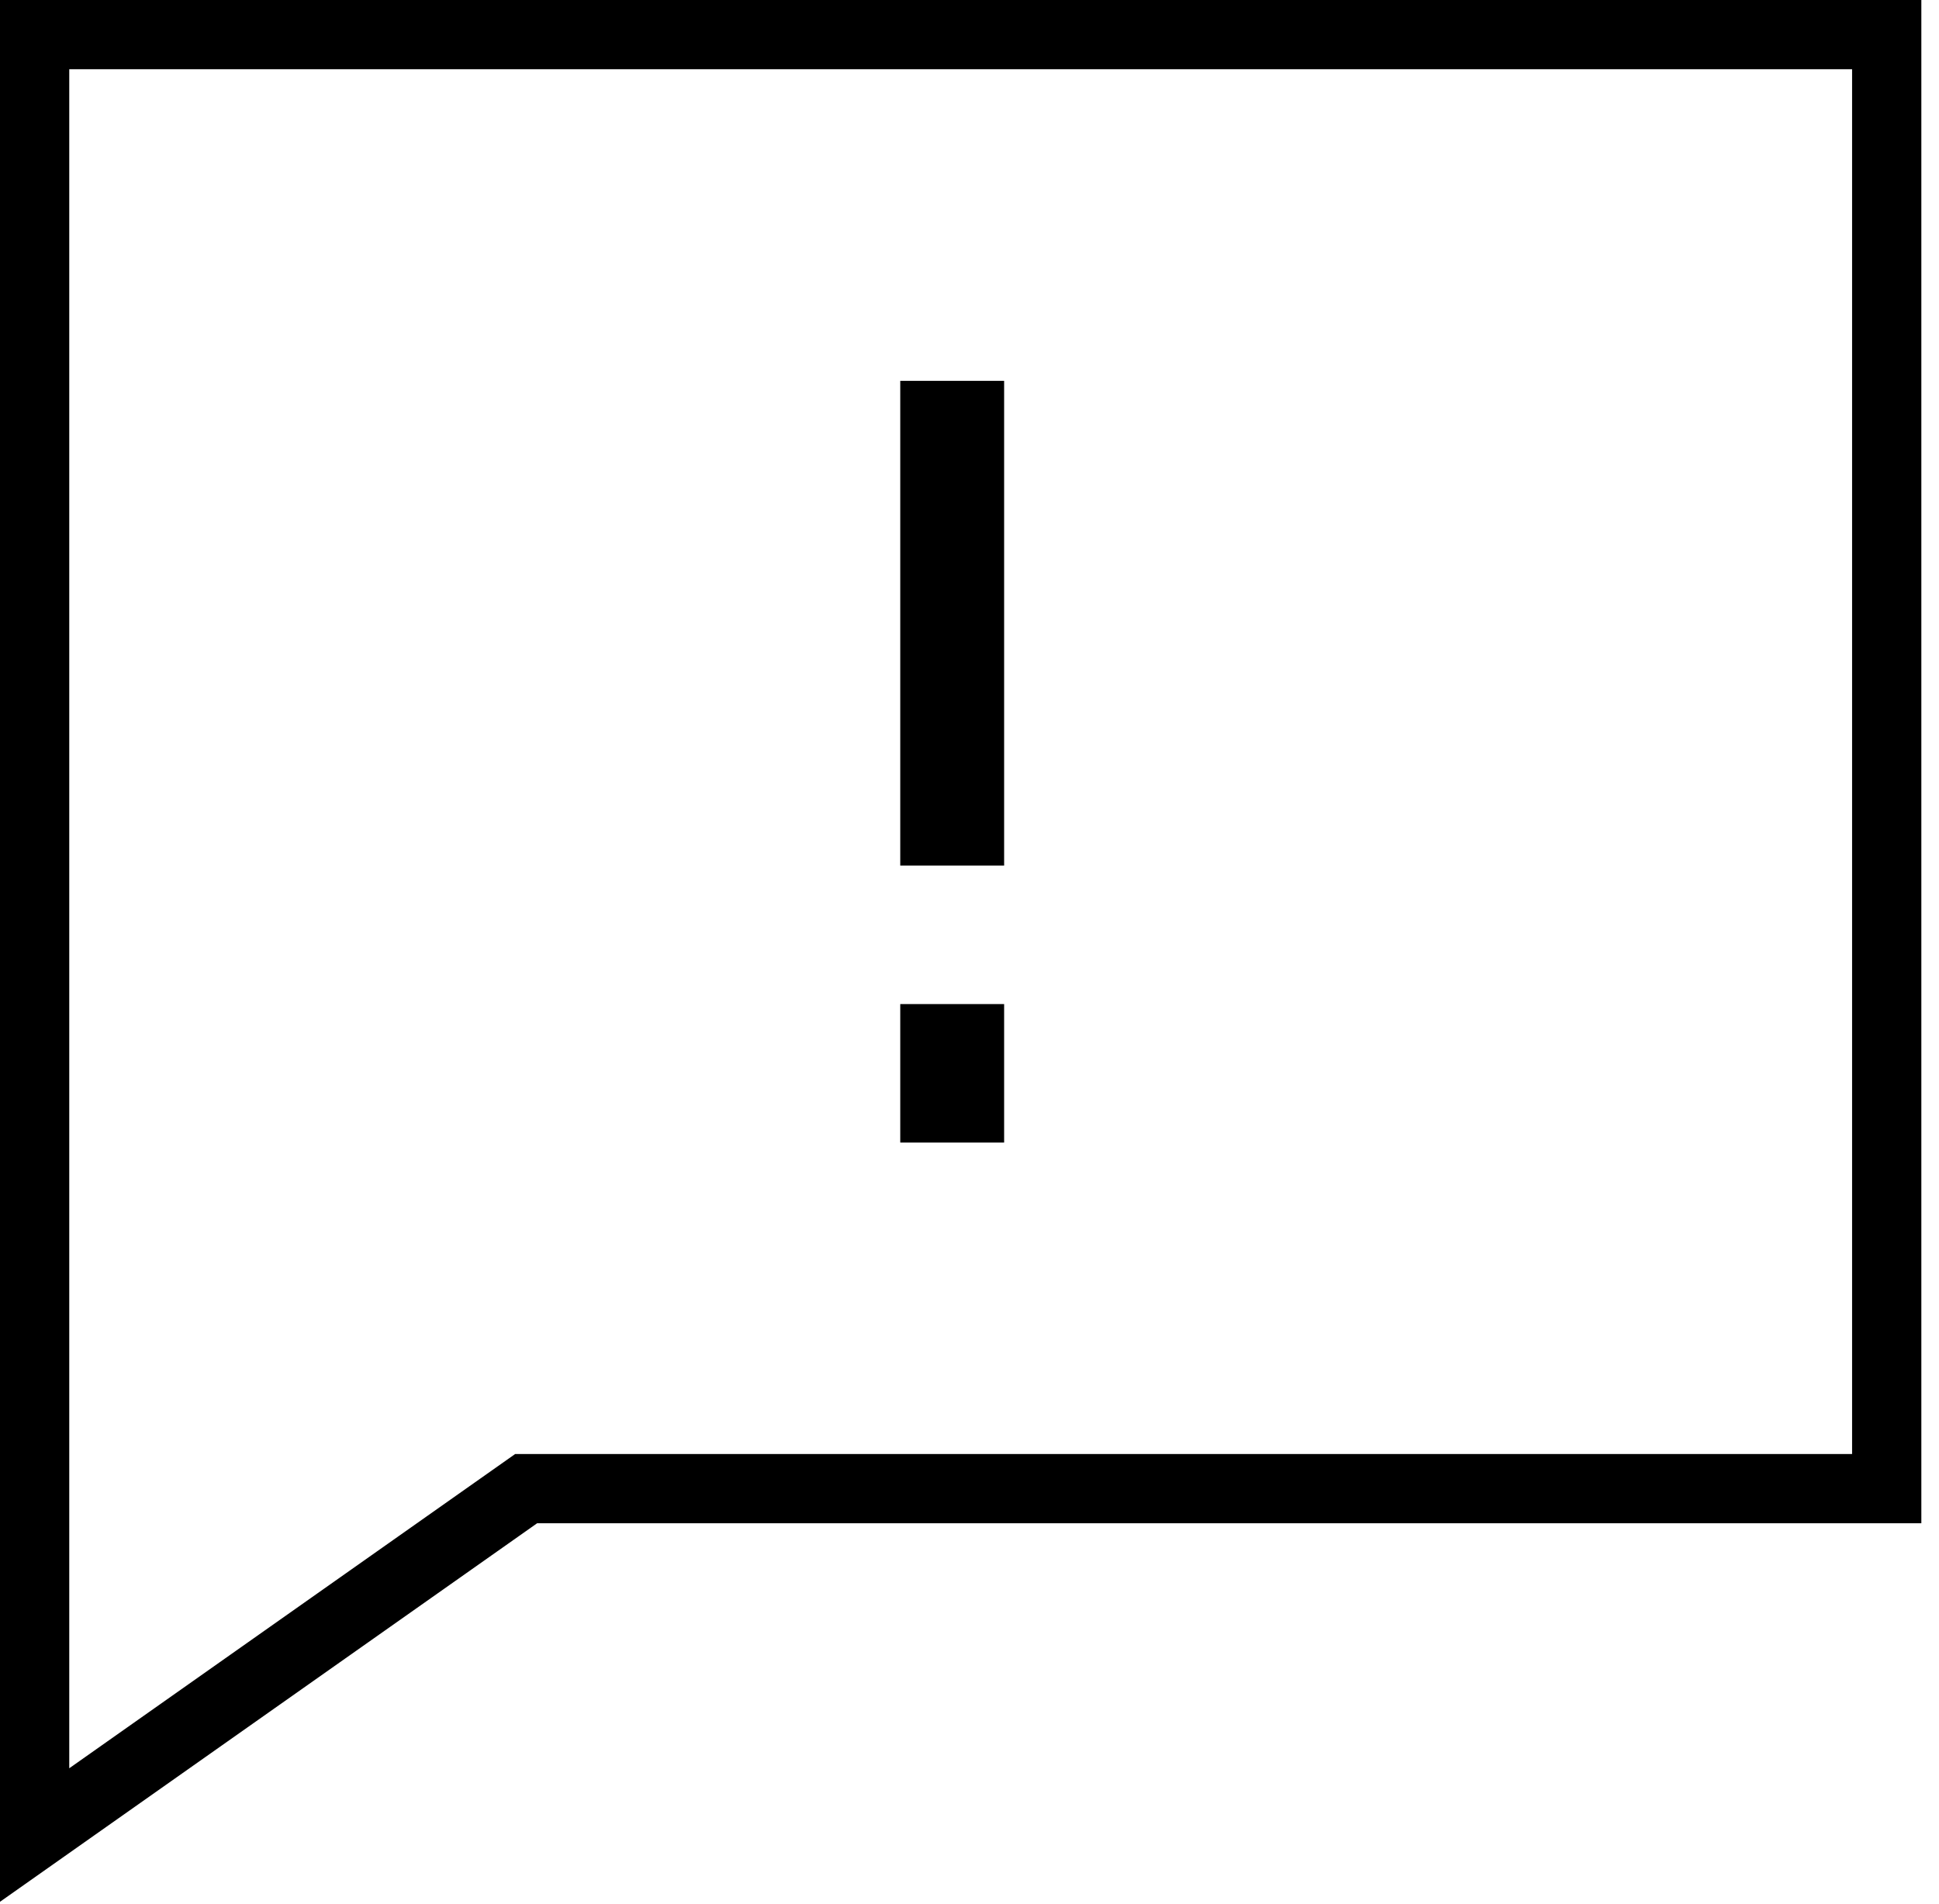 <svg width="56" height="55" viewBox="0 0 56 55" fill="none" xmlns="http://www.w3.org/2000/svg">
<path d="M15.196 42.995L1 53V32.667V1H54.49V42.995H15.196Z" stroke="black" stroke-width="2"/>
<rect x="26" y="11" width="3" height="14" fill="black"/>
<rect x="26" y="29" width="3" height="4" fill="black"/>
</svg>
